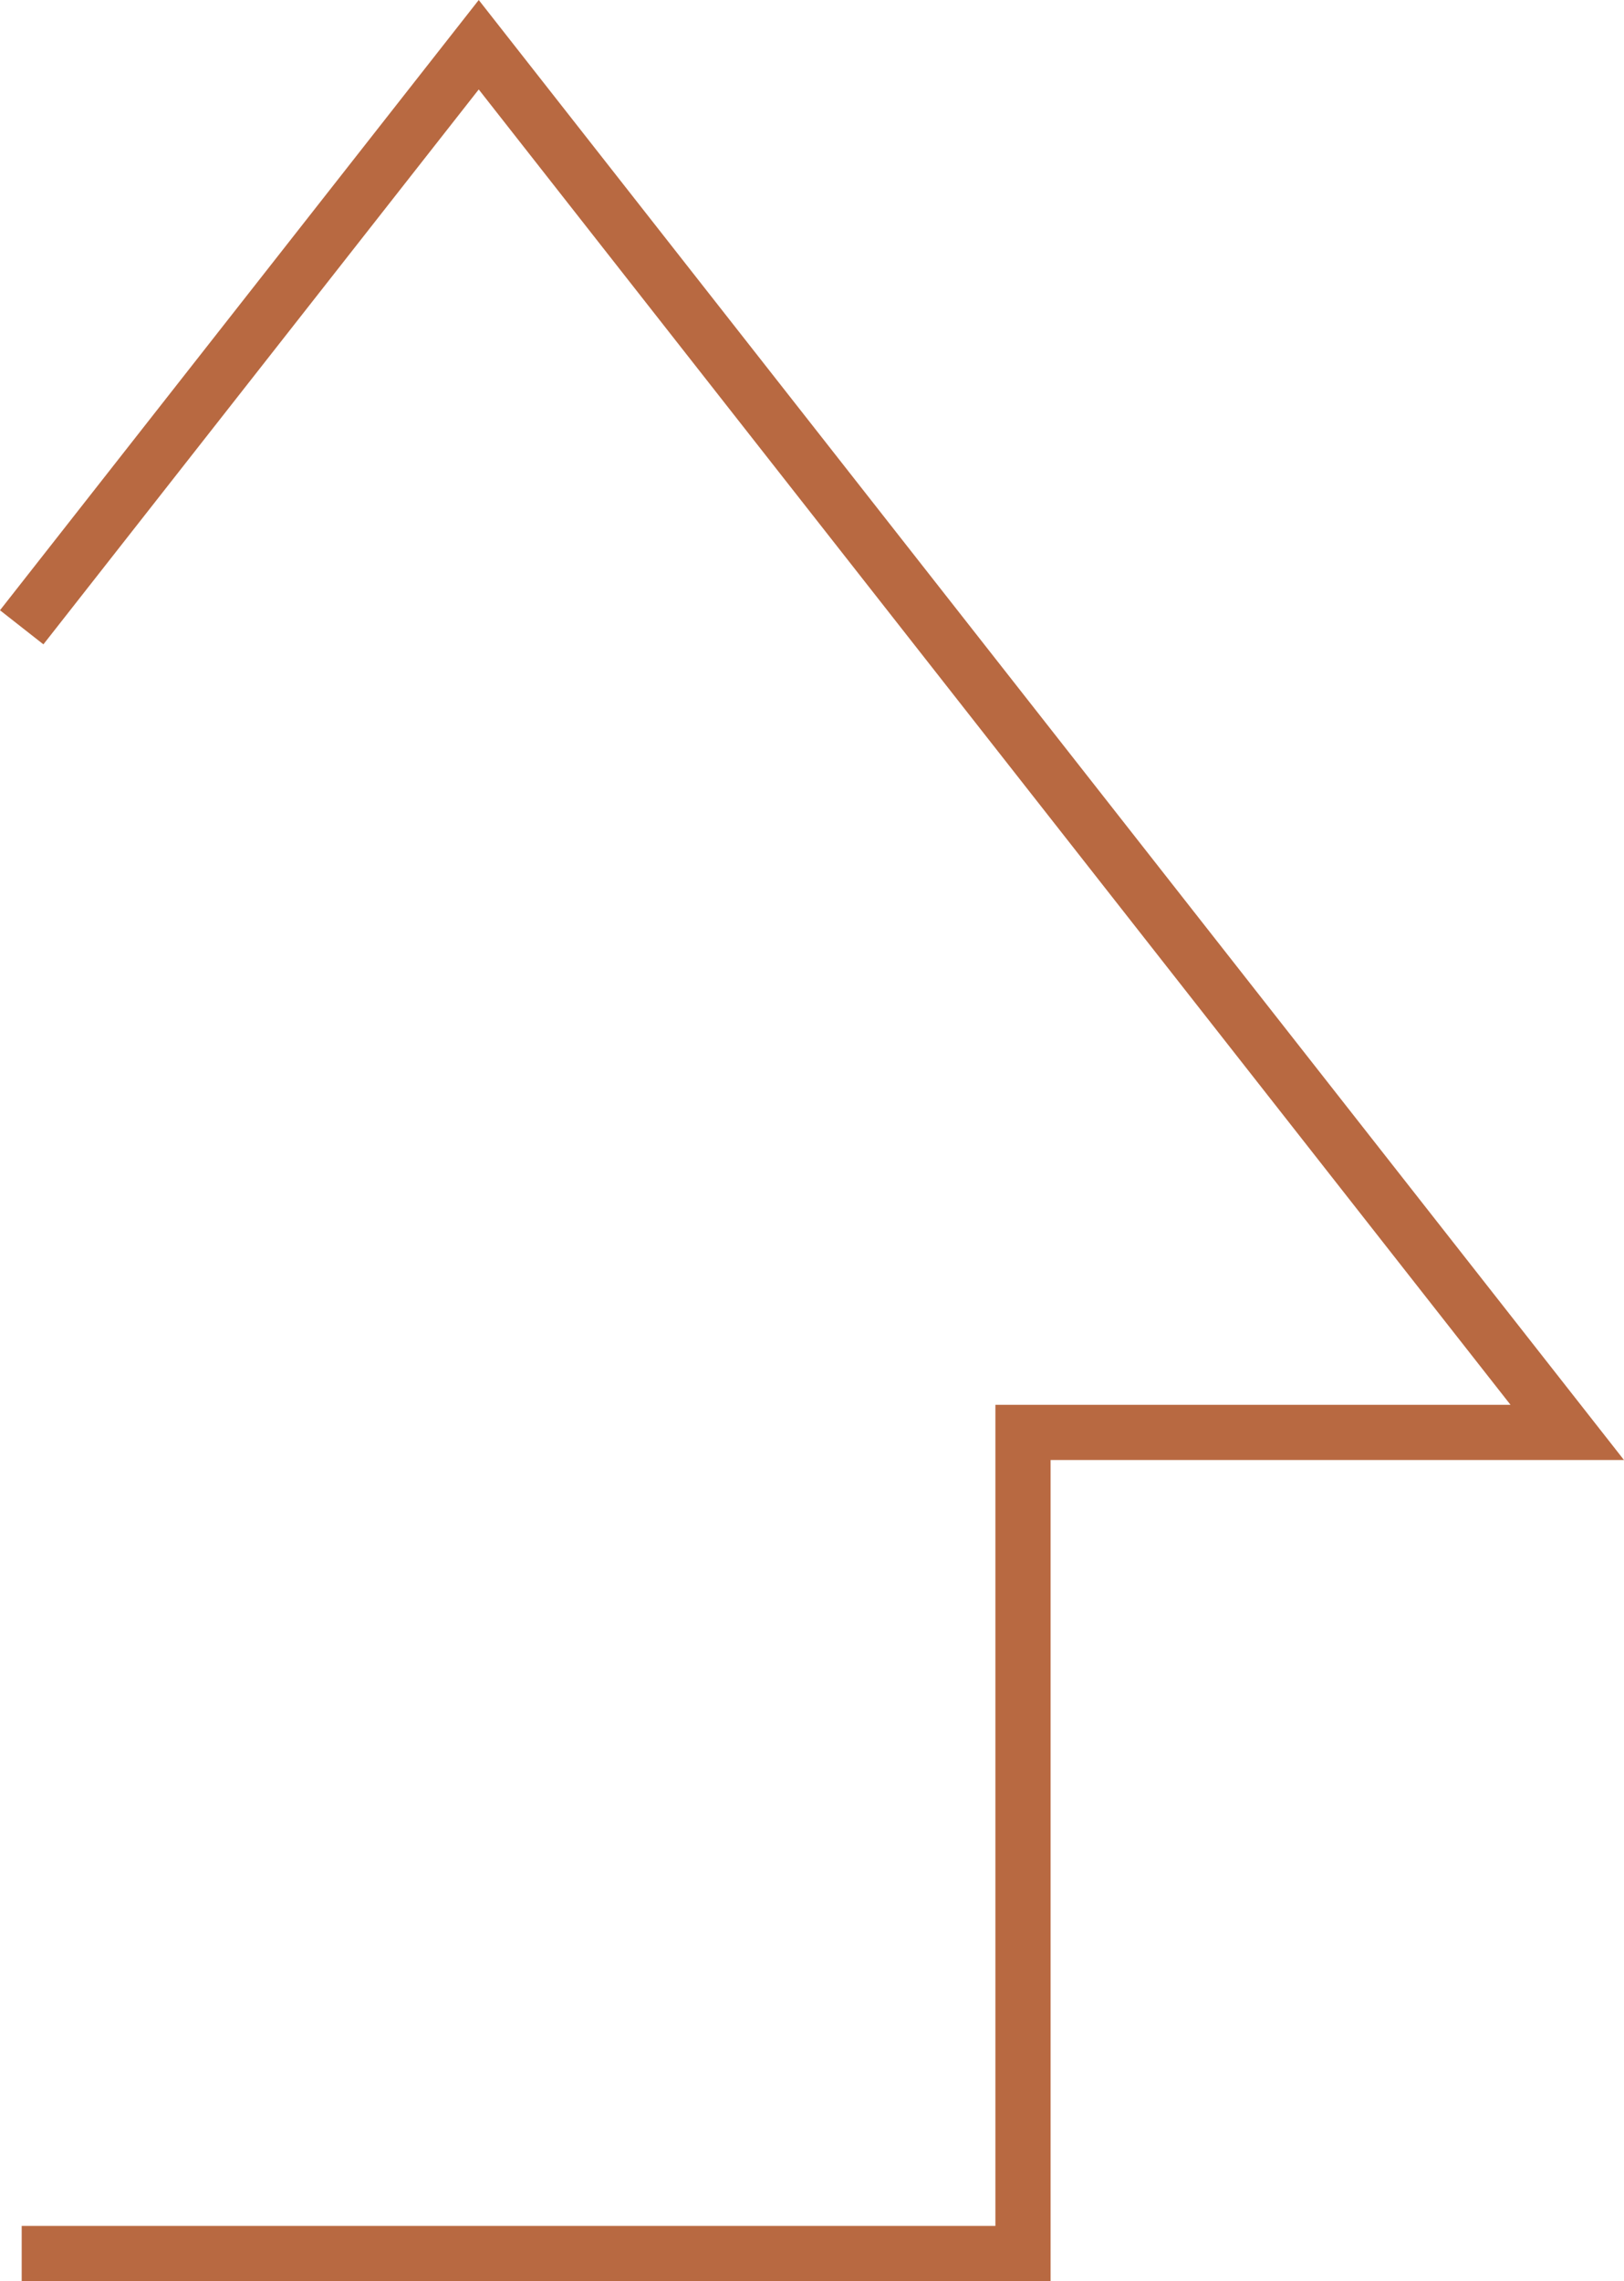 <svg xmlns="http://www.w3.org/2000/svg" width="29.421" height="41.31" viewBox="0 0 29.421 41.31">
  <g id="ico_house" transform="translate(0.003 0)">
    <g id="事業内容">
      <path id="パス_51" data-name="パス 51" d="M.39,40.81H18.53V25.94h9.86L8.67.81.39,11.36" fill="none" stroke="#b86941" stroke-miterlimit="10" stroke-width="1"/>
    </g>
  </g>
</svg>
